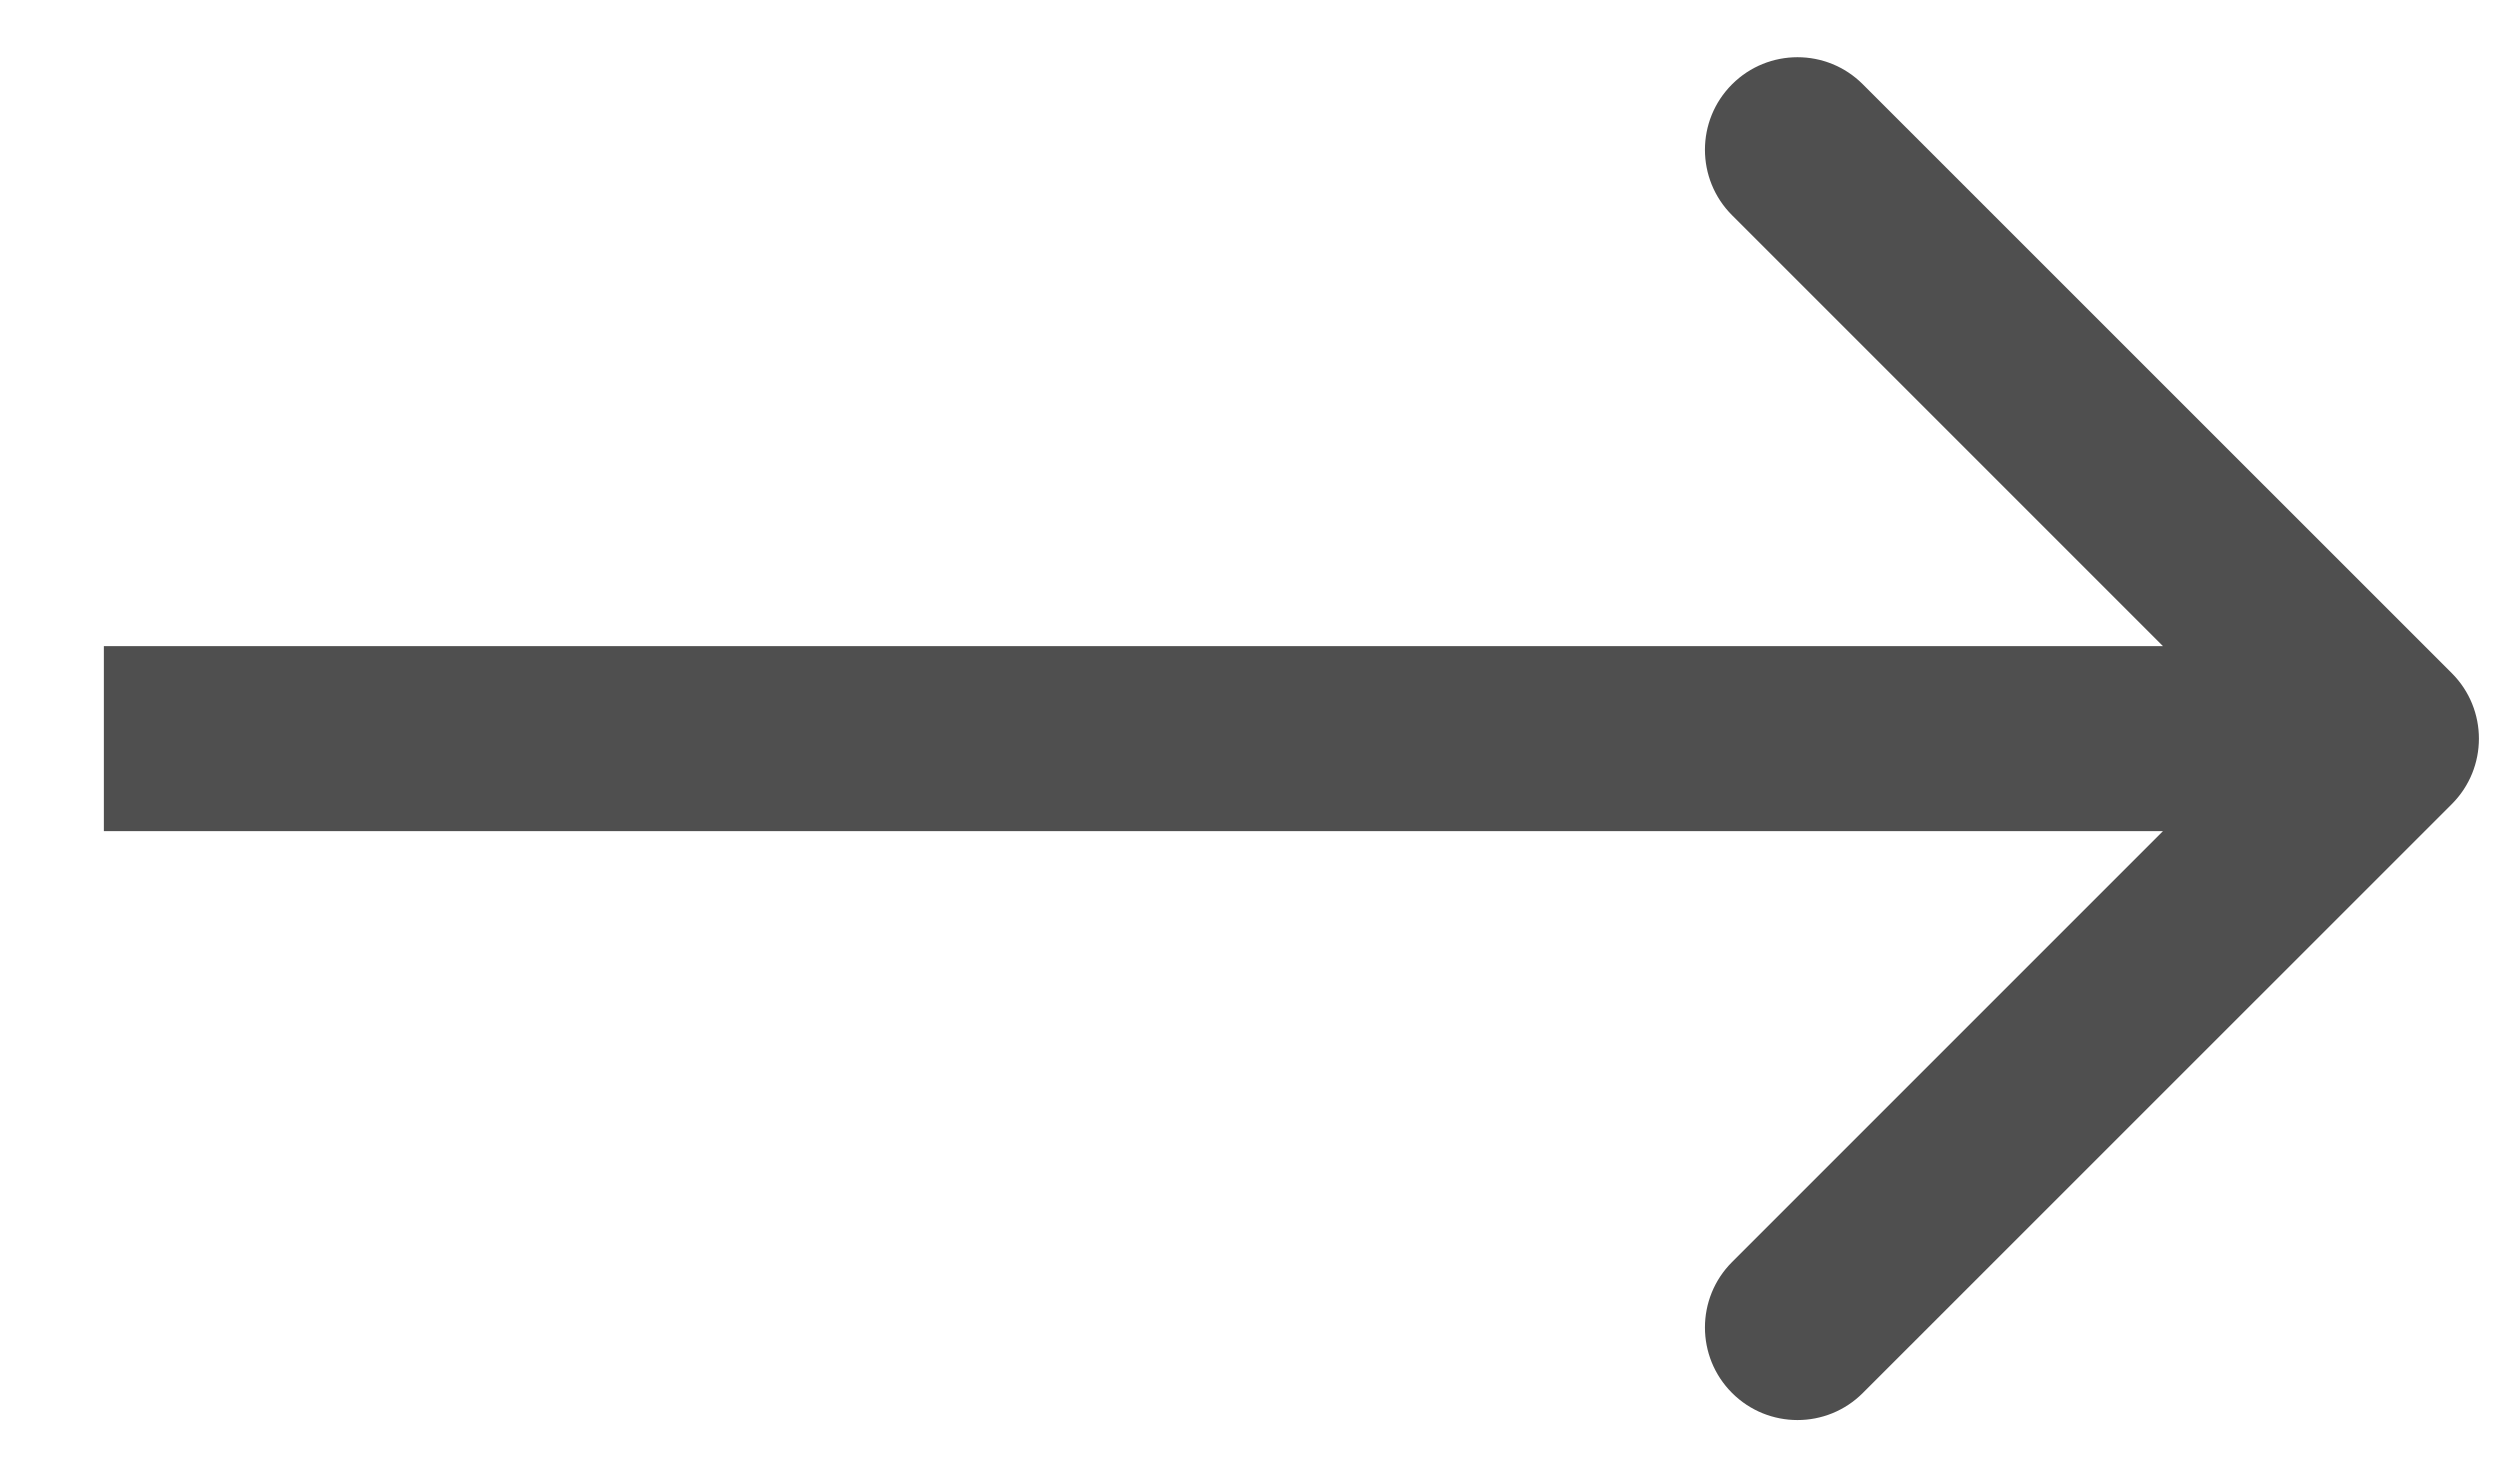 <svg width="22" height="13" viewBox="0 0 22 13" fill="none" xmlns="http://www.w3.org/2000/svg">
<path d="M21.576 7.076C21.894 6.758 21.894 6.242 21.576 5.924L16.393 0.742C16.076 0.424 15.56 0.424 15.242 0.742C14.924 1.06 14.924 1.576 15.242 1.894L19.848 6.5L15.242 11.106C14.924 11.424 14.924 11.94 15.242 12.258C15.56 12.576 16.076 12.576 16.393 12.258L21.576 7.076ZM0.914 6.5V7.314H21V6.5V5.686H0.914V6.5Z" fill="#4F4F4F"/>
</svg>
